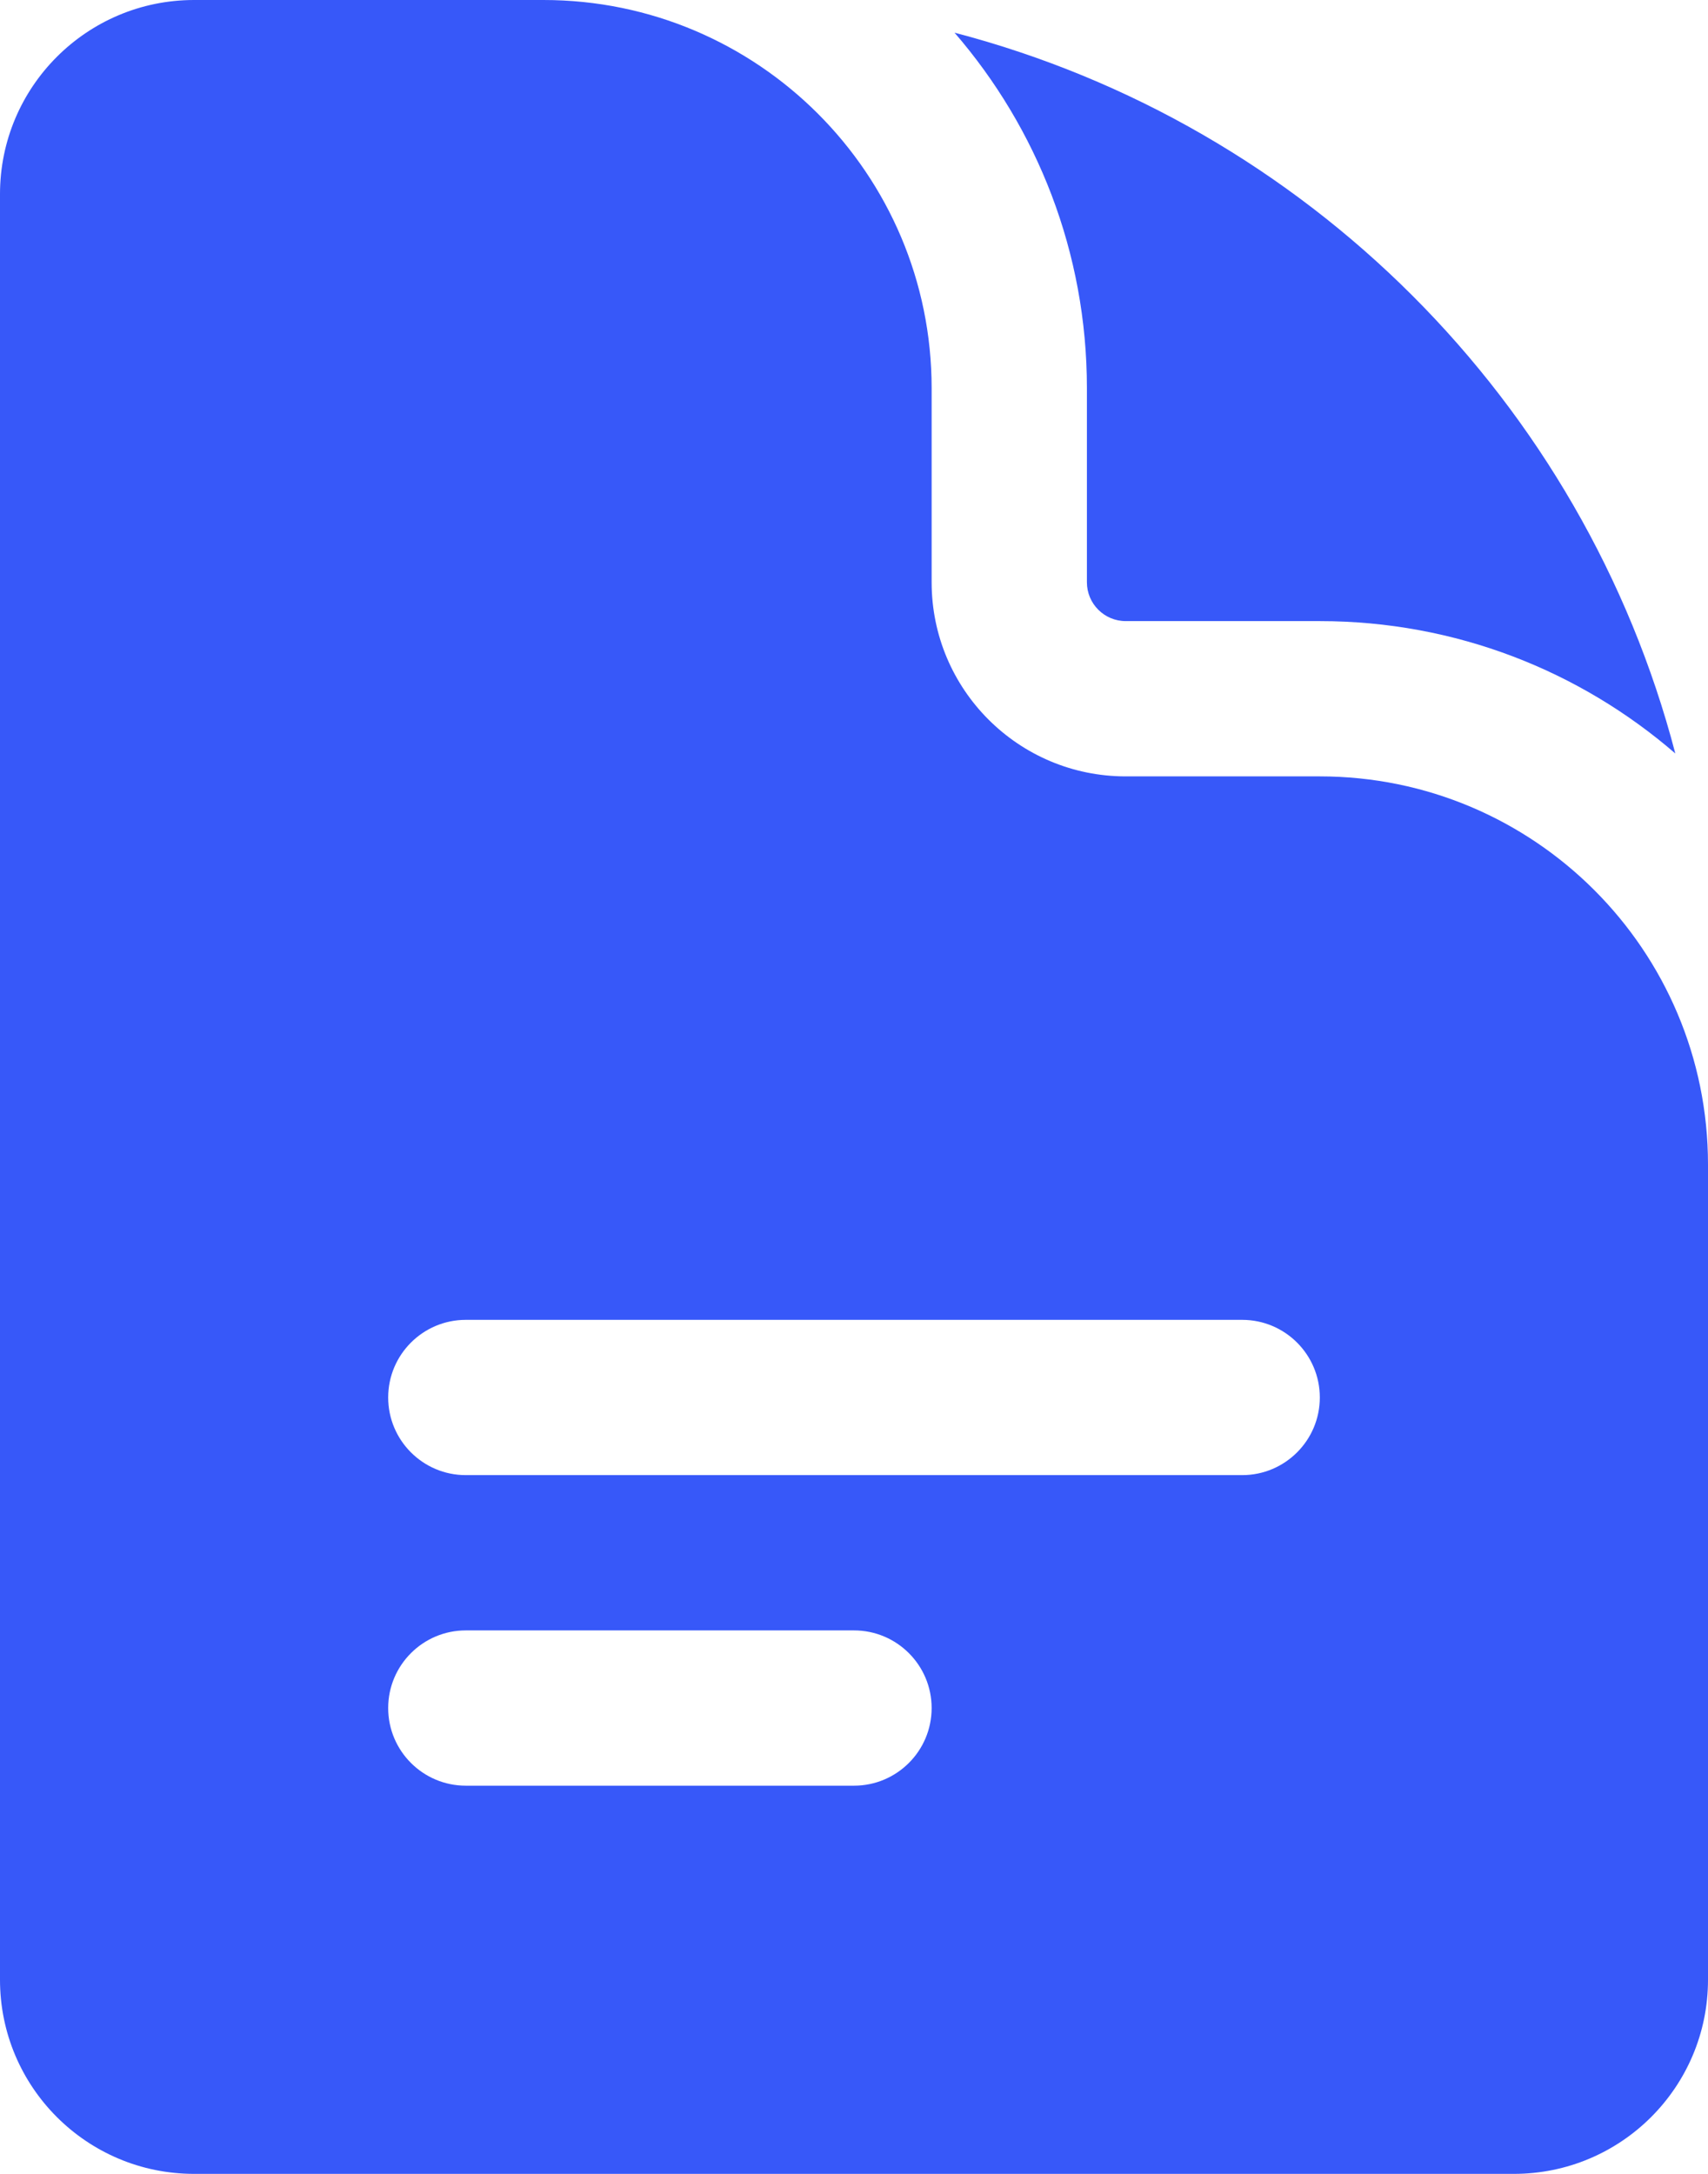 <svg width="22" height="28" viewBox="0 0 22 28" fill="none" xmlns="http://www.w3.org/2000/svg">
<path fill-rule="evenodd" clip-rule="evenodd" d="M2.5 0C1.119 0 0 1.119 0 2.5V25.5C0 26.881 1.119 28 2.5 28H19.5C20.881 28 22 26.881 22 25.5V15C22 12.239 19.761 10 17 10H14.5C13.119 10 12 8.881 12 7.5V5C12 2.239 9.761 0 7 0H2.5ZM5 18C5 17.448 5.448 17 6 17H16C16.552 17 17 17.448 17 18C17 18.552 16.552 19 16 19H6C5.448 19 5 18.552 5 18ZM6 21C5.448 21 5 21.448 5 22C5 22.552 5.448 23 6 23H11C11.552 23 12 22.552 12 22C12 21.448 11.552 21 11 21H6Z" fill="#3758F9"/>
<path d="M12.295 0.421C13.357 1.649 14 3.249 14 5V7.5C14 7.776 14.224 8 14.5 8H17C18.751 8 20.351 8.643 21.579 9.705C20.395 5.173 16.827 1.605 12.295 0.421Z" fill="#3758F9"/>
</svg>
